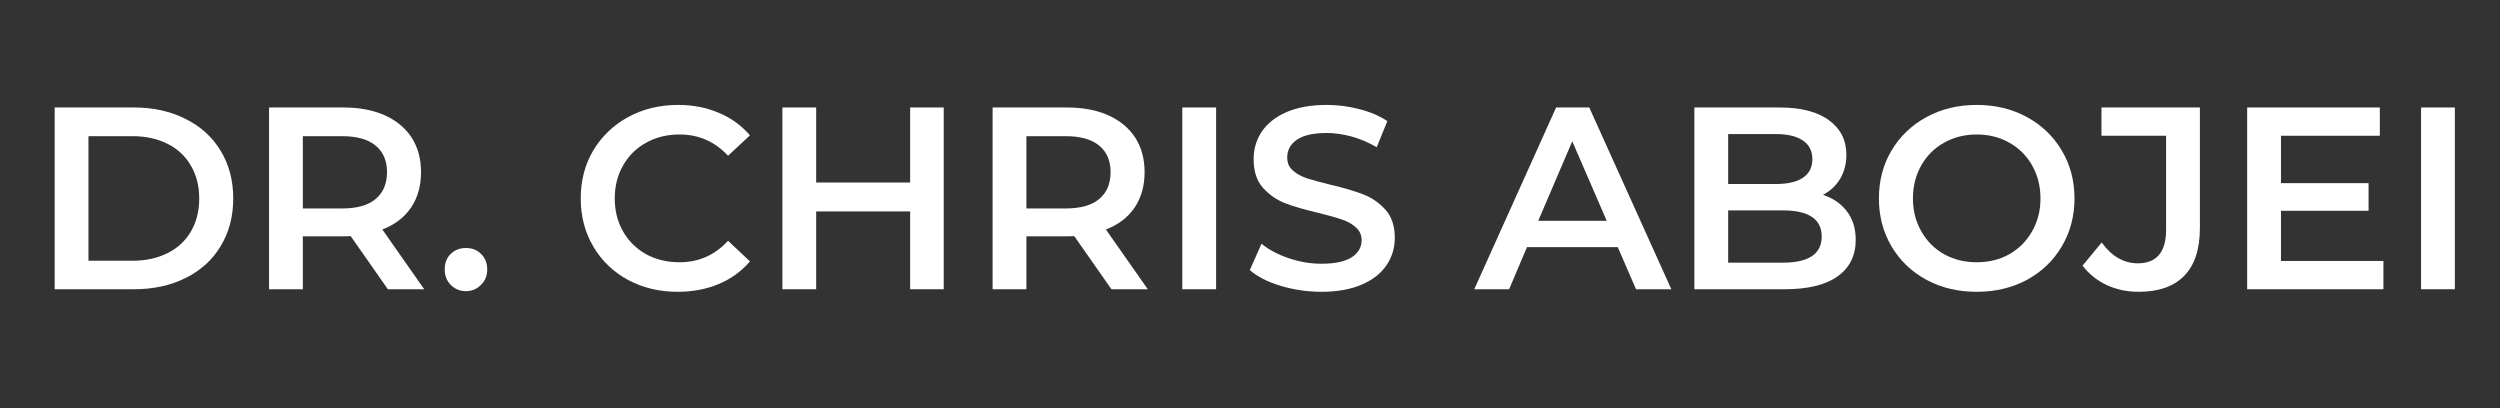 <svg xmlns="http://www.w3.org/2000/svg" xmlns:xlink="http://www.w3.org/1999/xlink" width="245" zoomAndPan="magnify" viewBox="0 0 183.75 30" height="40" preserveAspectRatio="xMidYMid meet" version="1.0"><rect x="0" y="0" width="183.75" height="30" fill="#333333" stroke="none"/><defs><g/><clipPath id="f884d07a7b"><path d="M 177 7 L 180.664 7 L 180.664 22 L 177 22 Z M 177 7 " clip-rule="nonzero"/></clipPath></defs><g fill="#ffffff" fill-opacity="1"><g transform="translate(2.221, 21.259)"><g><path d="M 1.797 -13.359 L 7.625 -13.359 C 9.051 -13.359 10.316 -13.078 11.422 -12.516 C 12.535 -11.961 13.395 -11.18 14 -10.172 C 14.613 -9.16 14.922 -7.992 14.922 -6.672 C 14.922 -5.348 14.613 -4.18 14 -3.172 C 13.395 -2.16 12.535 -1.379 11.422 -0.828 C 10.316 -0.273 9.051 0 7.625 0 L 1.797 0 Z M 7.516 -2.094 C 8.492 -2.094 9.352 -2.281 10.094 -2.656 C 10.844 -3.031 11.414 -3.562 11.812 -4.25 C 12.219 -4.945 12.422 -5.754 12.422 -6.672 C 12.422 -7.586 12.219 -8.391 11.812 -9.078 C 11.414 -9.773 10.844 -10.312 10.094 -10.688 C 9.352 -11.062 8.492 -11.25 7.516 -11.25 L 4.281 -11.25 L 4.281 -2.094 Z M 7.516 -2.094 "/></g></g></g><g fill="#ffffff" fill-opacity="1"><g transform="translate(17.977, 21.259)"><g><path d="M 10.531 0 L 7.797 -3.906 C 7.68 -3.895 7.508 -3.891 7.281 -3.891 L 4.281 -3.891 L 4.281 0 L 1.797 0 L 1.797 -13.359 L 7.281 -13.359 C 8.445 -13.359 9.457 -13.164 10.312 -12.781 C 11.164 -12.395 11.82 -11.848 12.281 -11.141 C 12.738 -10.43 12.969 -9.586 12.969 -8.609 C 12.969 -7.598 12.723 -6.727 12.234 -6 C 11.742 -5.281 11.039 -4.742 10.125 -4.391 L 13.203 0 Z M 10.469 -8.609 C 10.469 -9.453 10.188 -10.102 9.625 -10.562 C 9.07 -11.02 8.254 -11.25 7.172 -11.25 L 4.281 -11.25 L 4.281 -5.938 L 7.172 -5.938 C 8.254 -5.938 9.07 -6.164 9.625 -6.625 C 10.188 -7.094 10.469 -7.754 10.469 -8.609 Z M 10.469 -8.609 "/></g></g></g><g fill="#ffffff" fill-opacity="1"><g transform="translate(31.921, 21.259)"><g><path d="M 2.328 0.141 C 1.891 0.141 1.52 -0.008 1.219 -0.312 C 0.914 -0.613 0.766 -0.992 0.766 -1.453 C 0.766 -1.922 0.91 -2.301 1.203 -2.594 C 1.504 -2.883 1.879 -3.031 2.328 -3.031 C 2.773 -3.031 3.145 -2.883 3.438 -2.594 C 3.738 -2.301 3.891 -1.922 3.891 -1.453 C 3.891 -0.992 3.734 -0.613 3.422 -0.312 C 3.117 -0.008 2.754 0.141 2.328 0.141 Z M 2.328 0.141 "/></g></g></g><g fill="#ffffff" fill-opacity="1"><g transform="translate(36.576, 21.259)"><g/></g></g><g fill="#ffffff" fill-opacity="1"><g transform="translate(41.84, 21.259)"><g><path d="M 7.969 0.188 C 6.625 0.188 5.406 -0.102 4.312 -0.688 C 3.227 -1.281 2.379 -2.098 1.766 -3.141 C 1.148 -4.191 0.844 -5.367 0.844 -6.672 C 0.844 -7.984 1.148 -9.16 1.766 -10.203 C 2.391 -11.242 3.242 -12.062 4.328 -12.656 C 5.422 -13.25 6.645 -13.547 8 -13.547 C 9.094 -13.547 10.086 -13.352 10.984 -12.969 C 11.891 -12.594 12.656 -12.039 13.281 -11.312 L 11.672 -9.812 C 10.703 -10.852 9.516 -11.375 8.109 -11.375 C 7.191 -11.375 6.367 -11.172 5.641 -10.766 C 4.922 -10.367 4.359 -9.812 3.953 -9.094 C 3.547 -8.383 3.344 -7.578 3.344 -6.672 C 3.344 -5.773 3.547 -4.969 3.953 -4.25 C 4.359 -3.539 4.922 -2.984 5.641 -2.578 C 6.367 -2.18 7.191 -1.984 8.109 -1.984 C 9.516 -1.984 10.703 -2.508 11.672 -3.562 L 13.281 -2.047 C 12.656 -1.316 11.883 -0.758 10.969 -0.375 C 10.062 0 9.062 0.188 7.969 0.188 Z M 7.969 0.188 "/></g></g></g><g fill="#ffffff" fill-opacity="1"><g transform="translate(55.708, 21.259)"><g><path d="M 13.656 -13.359 L 13.656 0 L 11.188 0 L 11.188 -5.719 L 4.281 -5.719 L 4.281 0 L 1.797 0 L 1.797 -13.359 L 4.281 -13.359 L 4.281 -7.844 L 11.188 -7.844 L 11.188 -13.359 Z M 13.656 -13.359 "/></g></g></g><g fill="#ffffff" fill-opacity="1"><g transform="translate(71.159, 21.259)"><g><path d="M 10.531 0 L 7.797 -3.906 C 7.68 -3.895 7.508 -3.891 7.281 -3.891 L 4.281 -3.891 L 4.281 0 L 1.797 0 L 1.797 -13.359 L 7.281 -13.359 C 8.445 -13.359 9.457 -13.164 10.312 -12.781 C 11.164 -12.395 11.82 -11.848 12.281 -11.141 C 12.738 -10.43 12.969 -9.586 12.969 -8.609 C 12.969 -7.598 12.723 -6.727 12.234 -6 C 11.742 -5.281 11.039 -4.742 10.125 -4.391 L 13.203 0 Z M 10.469 -8.609 C 10.469 -9.453 10.188 -10.102 9.625 -10.562 C 9.07 -11.02 8.254 -11.25 7.172 -11.25 L 4.281 -11.25 L 4.281 -5.938 L 7.172 -5.938 C 8.254 -5.938 9.07 -6.164 9.625 -6.625 C 10.188 -7.094 10.469 -7.754 10.469 -8.609 Z M 10.469 -8.609 "/></g></g></g><g fill="#ffffff" fill-opacity="1"><g transform="translate(85.103, 21.259)"><g><path d="M 1.797 -13.359 L 4.281 -13.359 L 4.281 0 L 1.797 0 Z M 1.797 -13.359 "/></g></g></g><g fill="#ffffff" fill-opacity="1"><g transform="translate(91.189, 21.259)"><g><path d="M 5.938 0.188 C 4.906 0.188 3.906 0.039 2.938 -0.25 C 1.977 -0.539 1.223 -0.926 0.672 -1.406 L 1.531 -3.344 C 2.07 -2.906 2.738 -2.551 3.531 -2.281 C 4.332 -2.008 5.133 -1.875 5.938 -1.875 C 6.926 -1.875 7.664 -2.031 8.156 -2.344 C 8.645 -2.664 8.891 -3.086 8.891 -3.609 C 8.891 -3.984 8.75 -4.297 8.469 -4.547 C 8.195 -4.797 7.852 -4.988 7.438 -5.125 C 7.02 -5.27 6.445 -5.43 5.719 -5.609 C 4.707 -5.848 3.883 -6.086 3.25 -6.328 C 2.625 -6.578 2.082 -6.957 1.625 -7.469 C 1.176 -7.977 0.953 -8.676 0.953 -9.562 C 0.953 -10.301 1.148 -10.973 1.547 -11.578 C 1.953 -12.18 2.555 -12.66 3.359 -13.016 C 4.172 -13.367 5.16 -13.547 6.328 -13.547 C 7.148 -13.547 7.953 -13.441 8.734 -13.234 C 9.523 -13.035 10.207 -12.742 10.781 -12.359 L 10 -10.438 C 9.414 -10.781 8.805 -11.039 8.172 -11.219 C 7.535 -11.395 6.914 -11.484 6.312 -11.484 C 5.332 -11.484 4.602 -11.316 4.125 -10.984 C 3.656 -10.66 3.422 -10.223 3.422 -9.672 C 3.422 -9.285 3.555 -8.973 3.828 -8.734 C 4.098 -8.492 4.441 -8.301 4.859 -8.156 C 5.285 -8.02 5.859 -7.863 6.578 -7.688 C 7.566 -7.457 8.379 -7.219 9.016 -6.969 C 9.66 -6.719 10.207 -6.336 10.656 -5.828 C 11.102 -5.328 11.328 -4.645 11.328 -3.781 C 11.328 -3.039 11.125 -2.367 10.719 -1.766 C 10.32 -1.172 9.719 -0.695 8.906 -0.344 C 8.094 0.008 7.102 0.188 5.938 0.188 Z M 5.938 0.188 "/></g></g></g><g fill="#ffffff" fill-opacity="1"><g transform="translate(103.187, 21.259)"><g/></g></g><g fill="#ffffff" fill-opacity="1"><g transform="translate(108.452, 21.259)"><g><path d="M 10.453 -3.094 L 3.781 -3.094 L 2.469 0 L -0.094 0 L 5.922 -13.359 L 8.359 -13.359 L 14.391 0 L 11.797 0 Z M 9.641 -5.031 L 7.109 -10.875 L 4.609 -5.031 Z M 9.641 -5.031 "/></g></g></g><g fill="#ffffff" fill-opacity="1"><g transform="translate(122.739, 21.259)"><g><path d="M 11.25 -6.938 C 11.988 -6.695 12.57 -6.297 13 -5.734 C 13.438 -5.172 13.656 -4.469 13.656 -3.625 C 13.656 -2.469 13.207 -1.57 12.312 -0.938 C 11.426 -0.312 10.133 0 8.438 0 L 1.797 0 L 1.797 -13.359 L 8.047 -13.359 C 9.629 -13.359 10.844 -13.047 11.688 -12.422 C 12.539 -11.805 12.969 -10.957 12.969 -9.875 C 12.969 -9.219 12.816 -8.633 12.516 -8.125 C 12.211 -7.613 11.789 -7.219 11.25 -6.938 Z M 4.281 -11.406 L 4.281 -7.734 L 7.781 -7.734 C 8.645 -7.734 9.305 -7.883 9.766 -8.188 C 10.234 -8.5 10.469 -8.957 10.469 -9.562 C 10.469 -10.164 10.234 -10.625 9.766 -10.938 C 9.305 -11.25 8.645 -11.406 7.781 -11.406 Z M 8.281 -1.953 C 10.195 -1.953 11.156 -2.594 11.156 -3.875 C 11.156 -5.156 10.195 -5.797 8.281 -5.797 L 4.281 -5.797 L 4.281 -1.953 Z M 8.281 -1.953 "/></g></g></g><g fill="#ffffff" fill-opacity="1"><g transform="translate(137.256, 21.259)"><g><path d="M 8.031 0.188 C 6.664 0.188 5.438 -0.102 4.344 -0.688 C 3.25 -1.281 2.391 -2.102 1.766 -3.156 C 1.148 -4.207 0.844 -5.379 0.844 -6.672 C 0.844 -7.973 1.148 -9.145 1.766 -10.188 C 2.391 -11.238 3.25 -12.062 4.344 -12.656 C 5.438 -13.25 6.664 -13.547 8.031 -13.547 C 9.395 -13.547 10.625 -13.25 11.719 -12.656 C 12.812 -12.062 13.664 -11.242 14.281 -10.203 C 14.906 -9.16 15.219 -7.984 15.219 -6.672 C 15.219 -5.367 14.906 -4.191 14.281 -3.141 C 13.664 -2.098 12.812 -1.281 11.719 -0.688 C 10.625 -0.102 9.395 0.188 8.031 0.188 Z M 8.031 -1.984 C 8.926 -1.984 9.727 -2.18 10.438 -2.578 C 11.145 -2.984 11.703 -3.547 12.109 -4.266 C 12.516 -4.984 12.719 -5.785 12.719 -6.672 C 12.719 -7.566 12.516 -8.375 12.109 -9.094 C 11.703 -9.812 11.145 -10.367 10.438 -10.766 C 9.727 -11.172 8.926 -11.375 8.031 -11.375 C 7.145 -11.375 6.344 -11.172 5.625 -10.766 C 4.914 -10.367 4.359 -9.812 3.953 -9.094 C 3.547 -8.375 3.344 -7.566 3.344 -6.672 C 3.344 -5.785 3.547 -4.984 3.953 -4.266 C 4.359 -3.547 4.914 -2.984 5.625 -2.578 C 6.344 -2.18 7.145 -1.984 8.031 -1.984 Z M 8.031 -1.984 "/></g></g></g><g fill="#ffffff" fill-opacity="1"><g transform="translate(153.317, 21.259)"><g><path d="M 3.875 0.188 C 3.02 0.188 2.234 0.02 1.516 -0.312 C 0.797 -0.656 0.207 -1.129 -0.25 -1.734 L 1.156 -3.438 C 1.895 -2.414 2.781 -1.906 3.812 -1.906 C 5.195 -1.906 5.891 -2.727 5.891 -4.375 L 5.891 -11.281 L 1.141 -11.281 L 1.141 -13.359 L 8.375 -13.359 L 8.375 -4.5 C 8.375 -2.938 7.988 -1.766 7.219 -0.984 C 6.457 -0.203 5.344 0.188 3.875 0.188 Z M 3.875 0.188 "/></g></g></g><g fill="#ffffff" fill-opacity="1"><g transform="translate(163.37, 21.259)"><g><path d="M 11.812 -2.078 L 11.812 0 L 1.797 0 L 1.797 -13.359 L 11.547 -13.359 L 11.547 -11.281 L 4.281 -11.281 L 4.281 -7.797 L 10.719 -7.797 L 10.719 -5.766 L 4.281 -5.766 L 4.281 -2.078 Z M 11.812 -2.078 "/></g></g></g><g clip-path="url(#f884d07a7b)"><g fill="#ffffff" fill-opacity="1"><g transform="translate(176.15, 21.259)"><g><path d="M 1.797 -13.359 L 4.281 -13.359 L 4.281 0 L 1.797 0 Z M 1.797 -13.359 "/></g></g></g></g></svg>